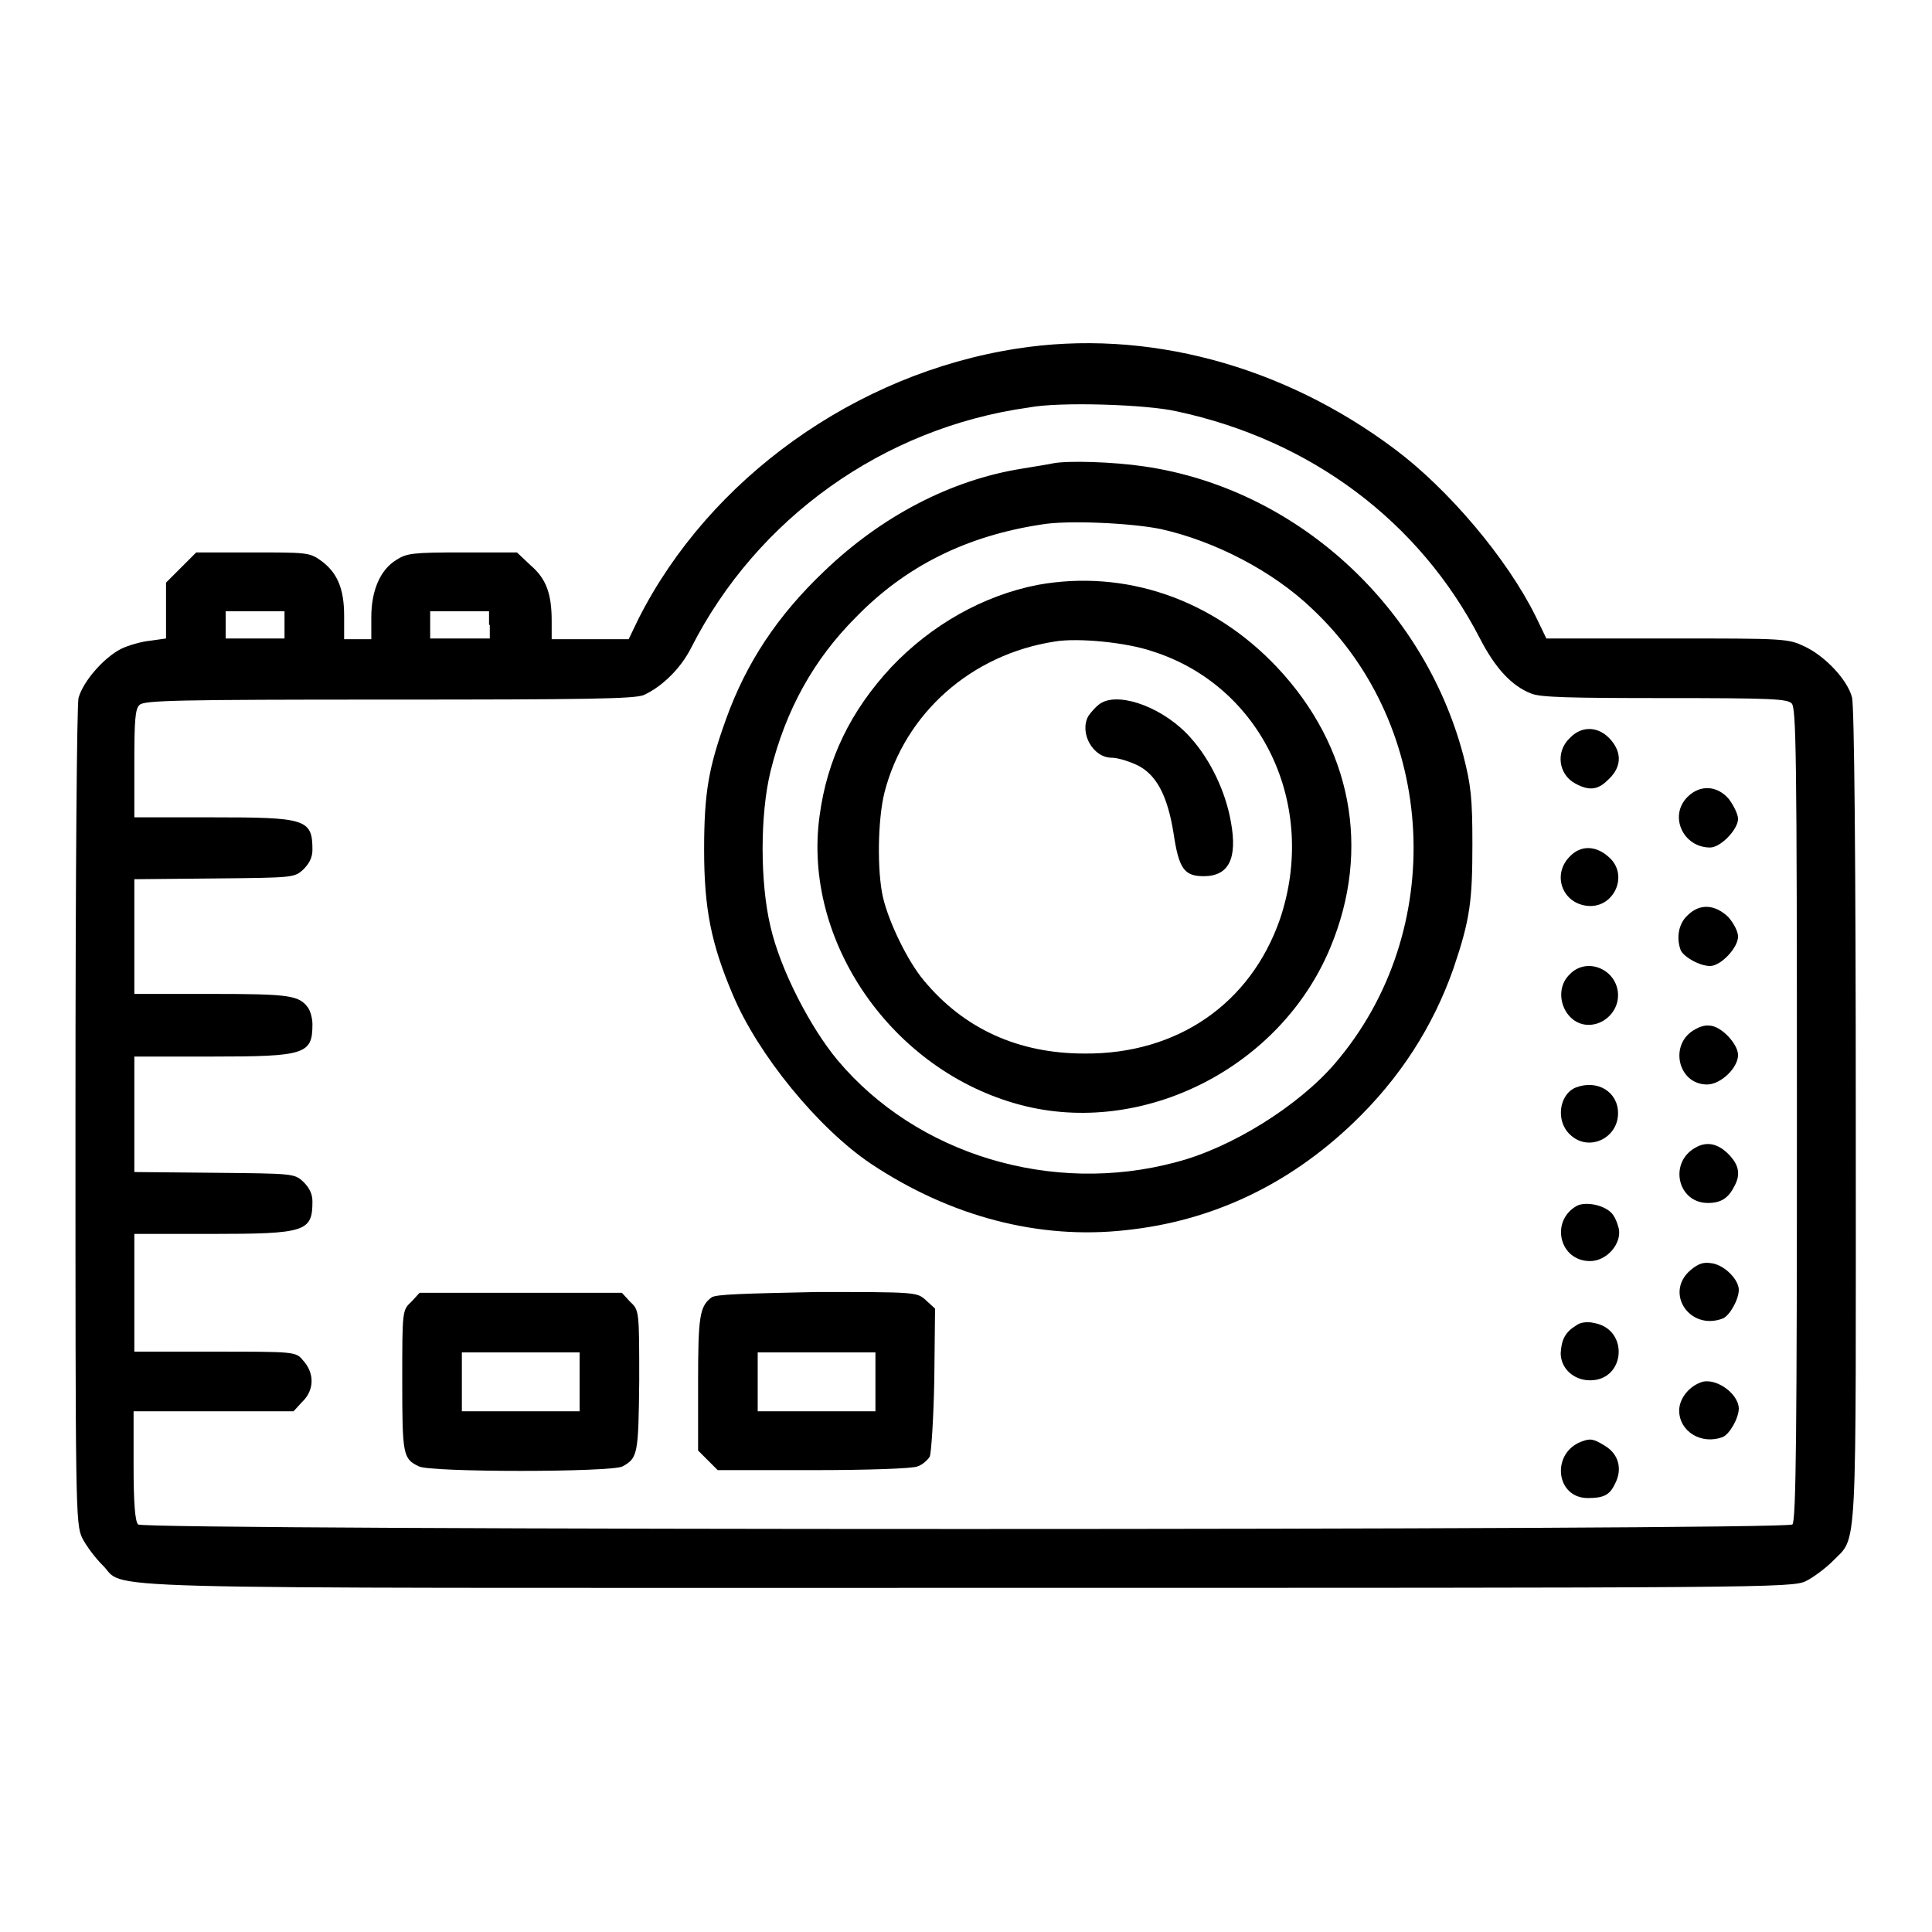 <?xml version="1.0" encoding="utf-8"?>
<!-- Svg Vector Icons : http://www.onlinewebfonts.com/icon -->
<!DOCTYPE svg PUBLIC "-//W3C//DTD SVG 1.1//EN" "http://www.w3.org/Graphics/SVG/1.1/DTD/svg11.dtd">
<svg version="1.1" xmlns="http://www.w3.org/2000/svg" xmlns:xlink="http://www.w3.org/1999/xlink" x="0px" y="0px" viewBox="0 0 256 256" enable-background="new 0 0 256 256" xml:space="preserve">
<g><g><g><path fill="#000000" d="M134.7,46.2C113.4,49.5,94,63.4,84.6,82l-1.3,2.7h-5.1h-5.1v-2.4c0-3.6-0.7-5.6-2.8-7.4l-1.8-1.7h-7.2c-6.6,0-7.4,0.1-8.8,1c-2.1,1.3-3.3,4-3.3,7.6v2.9h-1.8h-1.8v-3.1c0-3.6-0.9-5.8-3.2-7.4c-1.4-1-2-1-8.9-1H26l-2,2l-2,2v3.7v3.7l-2.1,0.3C18.8,85,17,85.5,16,86c-2.3,1.2-5,4.3-5.6,6.5C10.2,93.5,10,113.8,10,148c0,51.6,0,54,0.9,55.8c0.5,1,1.7,2.6,2.6,3.5c3.6,3.4-6.9,3.1,114.6,3.1c105.6,0,109.4,0,111.2-0.9c1-0.5,2.6-1.7,3.5-2.6c3.4-3.5,3.1,0.7,3.1-59c0-34.1-0.2-54.4-0.5-55.5c-0.6-2.3-3.5-5.4-6.2-6.7c-2.3-1.1-2.5-1.1-18.3-1.1h-16l-1.4-2.9c-3.8-7.7-11.6-16.9-18.7-22.2C170,48.4,151.9,43.5,134.7,46.2z M155.9,54.5c17.8,3.8,32.2,14.6,40.2,30.1c2,3.9,4.2,6.3,6.8,7.3c1.2,0.5,5,0.6,17.7,0.6c14,0,16.2,0.1,16.8,0.7c0.6,0.6,0.7,6.2,0.7,54.5c0,41.2-0.1,53.9-0.6,54.3c-0.8,0.8-218.4,0.8-219.2,0c-0.4-0.4-0.6-2.8-0.6-7.8V187h10.6h10.6l1.1-1.2c1.7-1.6,1.7-3.9,0.1-5.6c-0.9-1.1-1.2-1.1-11.7-1.1H17.8v-7.8v-7.8H28c12.5,0,13.4-0.3,13.4-4.3c0-1-0.4-1.8-1.2-2.6c-1.2-1.1-1.3-1.1-11.8-1.2l-10.6-0.1v-7.6V140H28c12.5,0,13.4-0.3,13.4-4.3c0-0.8-0.3-1.8-0.6-2.2c-1.2-1.6-2.4-1.8-12.7-1.8H17.8v-7.6v-7.6l10.6-0.1c10.5-0.1,10.6-0.1,11.8-1.2c0.8-0.8,1.2-1.6,1.2-2.6c0-4.1-0.9-4.3-13.4-4.3H17.8v-7.1c0-5.7,0.1-7.3,0.7-7.8c0.6-0.6,5-0.7,33-0.7c26.5,0,32.5-0.1,33.8-0.6c2.4-1.1,4.9-3.5,6.3-6.3c8.7-17.1,25.4-29.1,44.7-31.8C140.4,53.2,152,53.6,155.9,54.5z M37.7,82.8v1.8h-3.9h-3.9v-1.8V81h3.9h3.9V82.8L37.7,82.8z M64.9,82.8v1.8h-3.9H57v-1.8V81h3.9h3.9V82.8z"/><path fill="#000000" d="M139.5,61.4c-0.4,0.1-2.3,0.4-4.1,0.7c-9.4,1.5-18.6,6.3-26.2,13.6c-6.2,5.9-10.3,12.1-13,19.6c-2.3,6.4-2.9,9.7-2.9,17.3c0,7.7,0.9,12.4,3.8,19.2c3.3,7.9,11.3,17.7,18.3,22.4c10.5,7,22.3,10.1,33.8,8.8c11.4-1.2,21.5-6,30-14.1c6.3-6,10.7-12.9,13.4-20.6c2.2-6.5,2.5-8.9,2.5-16.5c0-6.1-0.2-7.8-1.2-11.7c-5.3-20-22.3-35.4-42.3-38.3C147.6,61.2,141.5,61,139.5,61.4z M153.8,70.1c7.2,1.6,14.9,5.6,20.1,10.6c16.6,15.6,18,42.7,3,60.2c-4.8,5.6-13.7,11.2-21.1,13.1c-16.4,4.4-34.3-1-44.8-13.5c-3.6-4.3-7.6-12-8.9-17.7c-1.4-5.8-1.4-14.9,0-20.6c2-8.1,5.7-14.8,11.3-20.4C120,75,128.1,71,138,69.5C141.4,68.9,149.9,69.3,153.8,70.1z"/><path fill="#000000" d="M137.5,77.5c-7.2,1.4-14.1,5.3-19.4,10.9c-5.4,5.8-8.5,12.2-9.5,19.7c-2.3,16.6,9.6,33.8,26.6,38.3c16.2,4.3,34.5-4.9,41.1-20.9c5.4-13,2.8-26.6-7.1-37.1C160.7,79.4,149.1,75.4,137.5,77.5z M152.7,86.3c14.5,4.6,22,20.4,16.9,35.5c-3.9,11.2-13.6,17.9-25.9,17.8c-8.8,0-16-3.3-21.3-9.7c-2.1-2.5-4.6-7.6-5.4-11c-0.8-3.5-0.7-10.3,0.2-13.9c2.7-10.5,11.5-18.3,22.6-20C142.8,84.5,149.2,85.1,152.7,86.3z"/><path fill="#000000" d="M146,93.1c-0.6,0.3-1.4,1.2-1.8,1.8c-1.2,2.2,0.6,5.5,3.1,5.5c0.7,0,2.1,0.4,3.2,0.9c2.7,1.2,4.2,4.1,5,9.1c0.7,4.7,1.4,5.7,4,5.7c3.3,0,4.5-2.3,3.6-7.2c-0.7-4-2.7-8.2-5.3-11.1C154.4,93.9,148.6,91.7,146,93.1z"/><path fill="#000000" d="M208,97.8c-1.9,1.8-1.5,4.8,0.7,6c1.8,1,3,0.9,4.3-0.4c1.8-1.6,2-3.5,0.5-5.3C211.9,96.2,209.6,96.1,208,97.8z"/><path fill="#000000" d="M223.6,105.6c-2.5,2.5-0.6,6.7,3,6.7c1.4,0,3.7-2.4,3.7-3.8c0-0.6-0.6-1.8-1.2-2.6C227.6,104.1,225.3,103.9,223.6,105.6z"/><path fill="#000000" d="M208,113.5c-2.3,2.3-1.1,6,2.1,6.5c3.7,0.6,5.9-4.1,3-6.5C211.4,112,209.4,112,208,113.5z"/><path fill="#000000" d="M223.6,121.3c-1.2,1.1-1.5,3-0.9,4.6c0.4,0.9,2.5,2.1,3.9,2.1c1.4,0,3.7-2.4,3.7-3.9c0-0.7-0.6-1.8-1.3-2.6C227.2,119.8,225.2,119.7,223.6,121.3z"/><path fill="#000000" d="M208,129.1c-2.4,2.3-0.7,6.7,2.5,6.7c2.1,0,3.9-1.8,3.9-3.9C214.4,128.5,210.3,126.7,208,129.1z"/><path fill="#000000" d="M224.6,136.4c-3.5,1.9-2.3,7.3,1.6,7.3c1.8,0,4.1-2.2,4.1-3.9c0-1.5-2.3-3.9-3.8-3.9C225.9,135.8,225.1,136.1,224.6,136.4z"/><path fill="#000000" d="M208.8,144.1c-2.2,0.9-2.7,4.4-0.8,6.2c2.4,2.4,6.4,0.6,6.4-2.8C214.4,144.7,211.7,143,208.8,144.1z"/><path fill="#000000" d="M224.6,152.1c-3.5,2-2.3,7.3,1.7,7.3c1.7,0,2.7-0.6,3.5-2.2c0.9-1.6,0.6-2.9-0.8-4.3C227.6,151.5,226.1,151.2,224.6,152.1z"/><path fill="#000000" d="M208.9,159.8c-3.5,2-2.3,7.3,1.8,7.3c2.2,0,4.2-2.3,3.8-4.3c-0.2-0.8-0.6-1.8-1.1-2.2C212.3,159.6,210,159.2,208.9,159.8z"/><path fill="#000000" d="M224,168.3c-3.5,3-0.1,8.1,4.3,6.4c0.9-0.4,2.1-2.5,2.1-3.8c0-1.3-1.8-3.2-3.5-3.5C225.7,167.2,225.1,167.4,224,168.3z"/><path fill="#000000" d="M54.5,172.5c-1.2,1.1-1.2,1.2-1.2,10.5c0,9.8,0.1,10.3,2.2,11.3c1.4,0.8,25.6,0.8,27,0c2-1.1,2.1-1.6,2.2-11.3c0-9.3,0-9.4-1.2-10.5l-1.1-1.2H69H55.6L54.5,172.5z M76.8,183.1v3.9H69h-7.8v-3.9v-3.9H69h7.8V183.1z"/><path fill="#000000" d="M94.3,171.9c-1.6,1.2-1.8,2.5-1.8,11.4v8.9l1.3,1.3l1.3,1.3h12.7c7,0,13.2-0.2,13.8-0.5c0.6-0.2,1.3-0.8,1.6-1.3c0.2-0.5,0.5-5,0.6-10.2l0.1-9.4l-1.2-1.1c-1.2-1.1-1.3-1.1-14.5-1.1C98.6,171.4,94.9,171.5,94.3,171.9z M116,183.1v3.9h-7.8h-7.8v-3.9v-3.9h7.8h7.8V183.1z"/><path fill="#000000" d="M208.9,175.6c-1.5,0.9-2,1.9-2.1,3.7c0,2,1.7,3.6,3.9,3.6c4.7,0,5.2-6.8,0.5-7.6C210.4,175.1,209.4,175.2,208.9,175.6z"/><path fill="#000000" d="M225.3,183.2c-1.6,0.6-2.8,2.2-2.8,3.7c0,2.8,3,4.6,5.8,3.5c0.9-0.4,2.1-2.5,2.1-3.8C230.3,184.5,227.1,182.4,225.3,183.2z"/><path fill="#000000" d="M209.6,191c-4.1,1.5-3.5,7.5,0.8,7.5c2.1,0,2.9-0.4,3.6-1.9c1-1.9,0.5-3.9-1.3-5C211.1,190.6,210.7,190.6,209.6,191z"/></g></g></g>
</svg>
